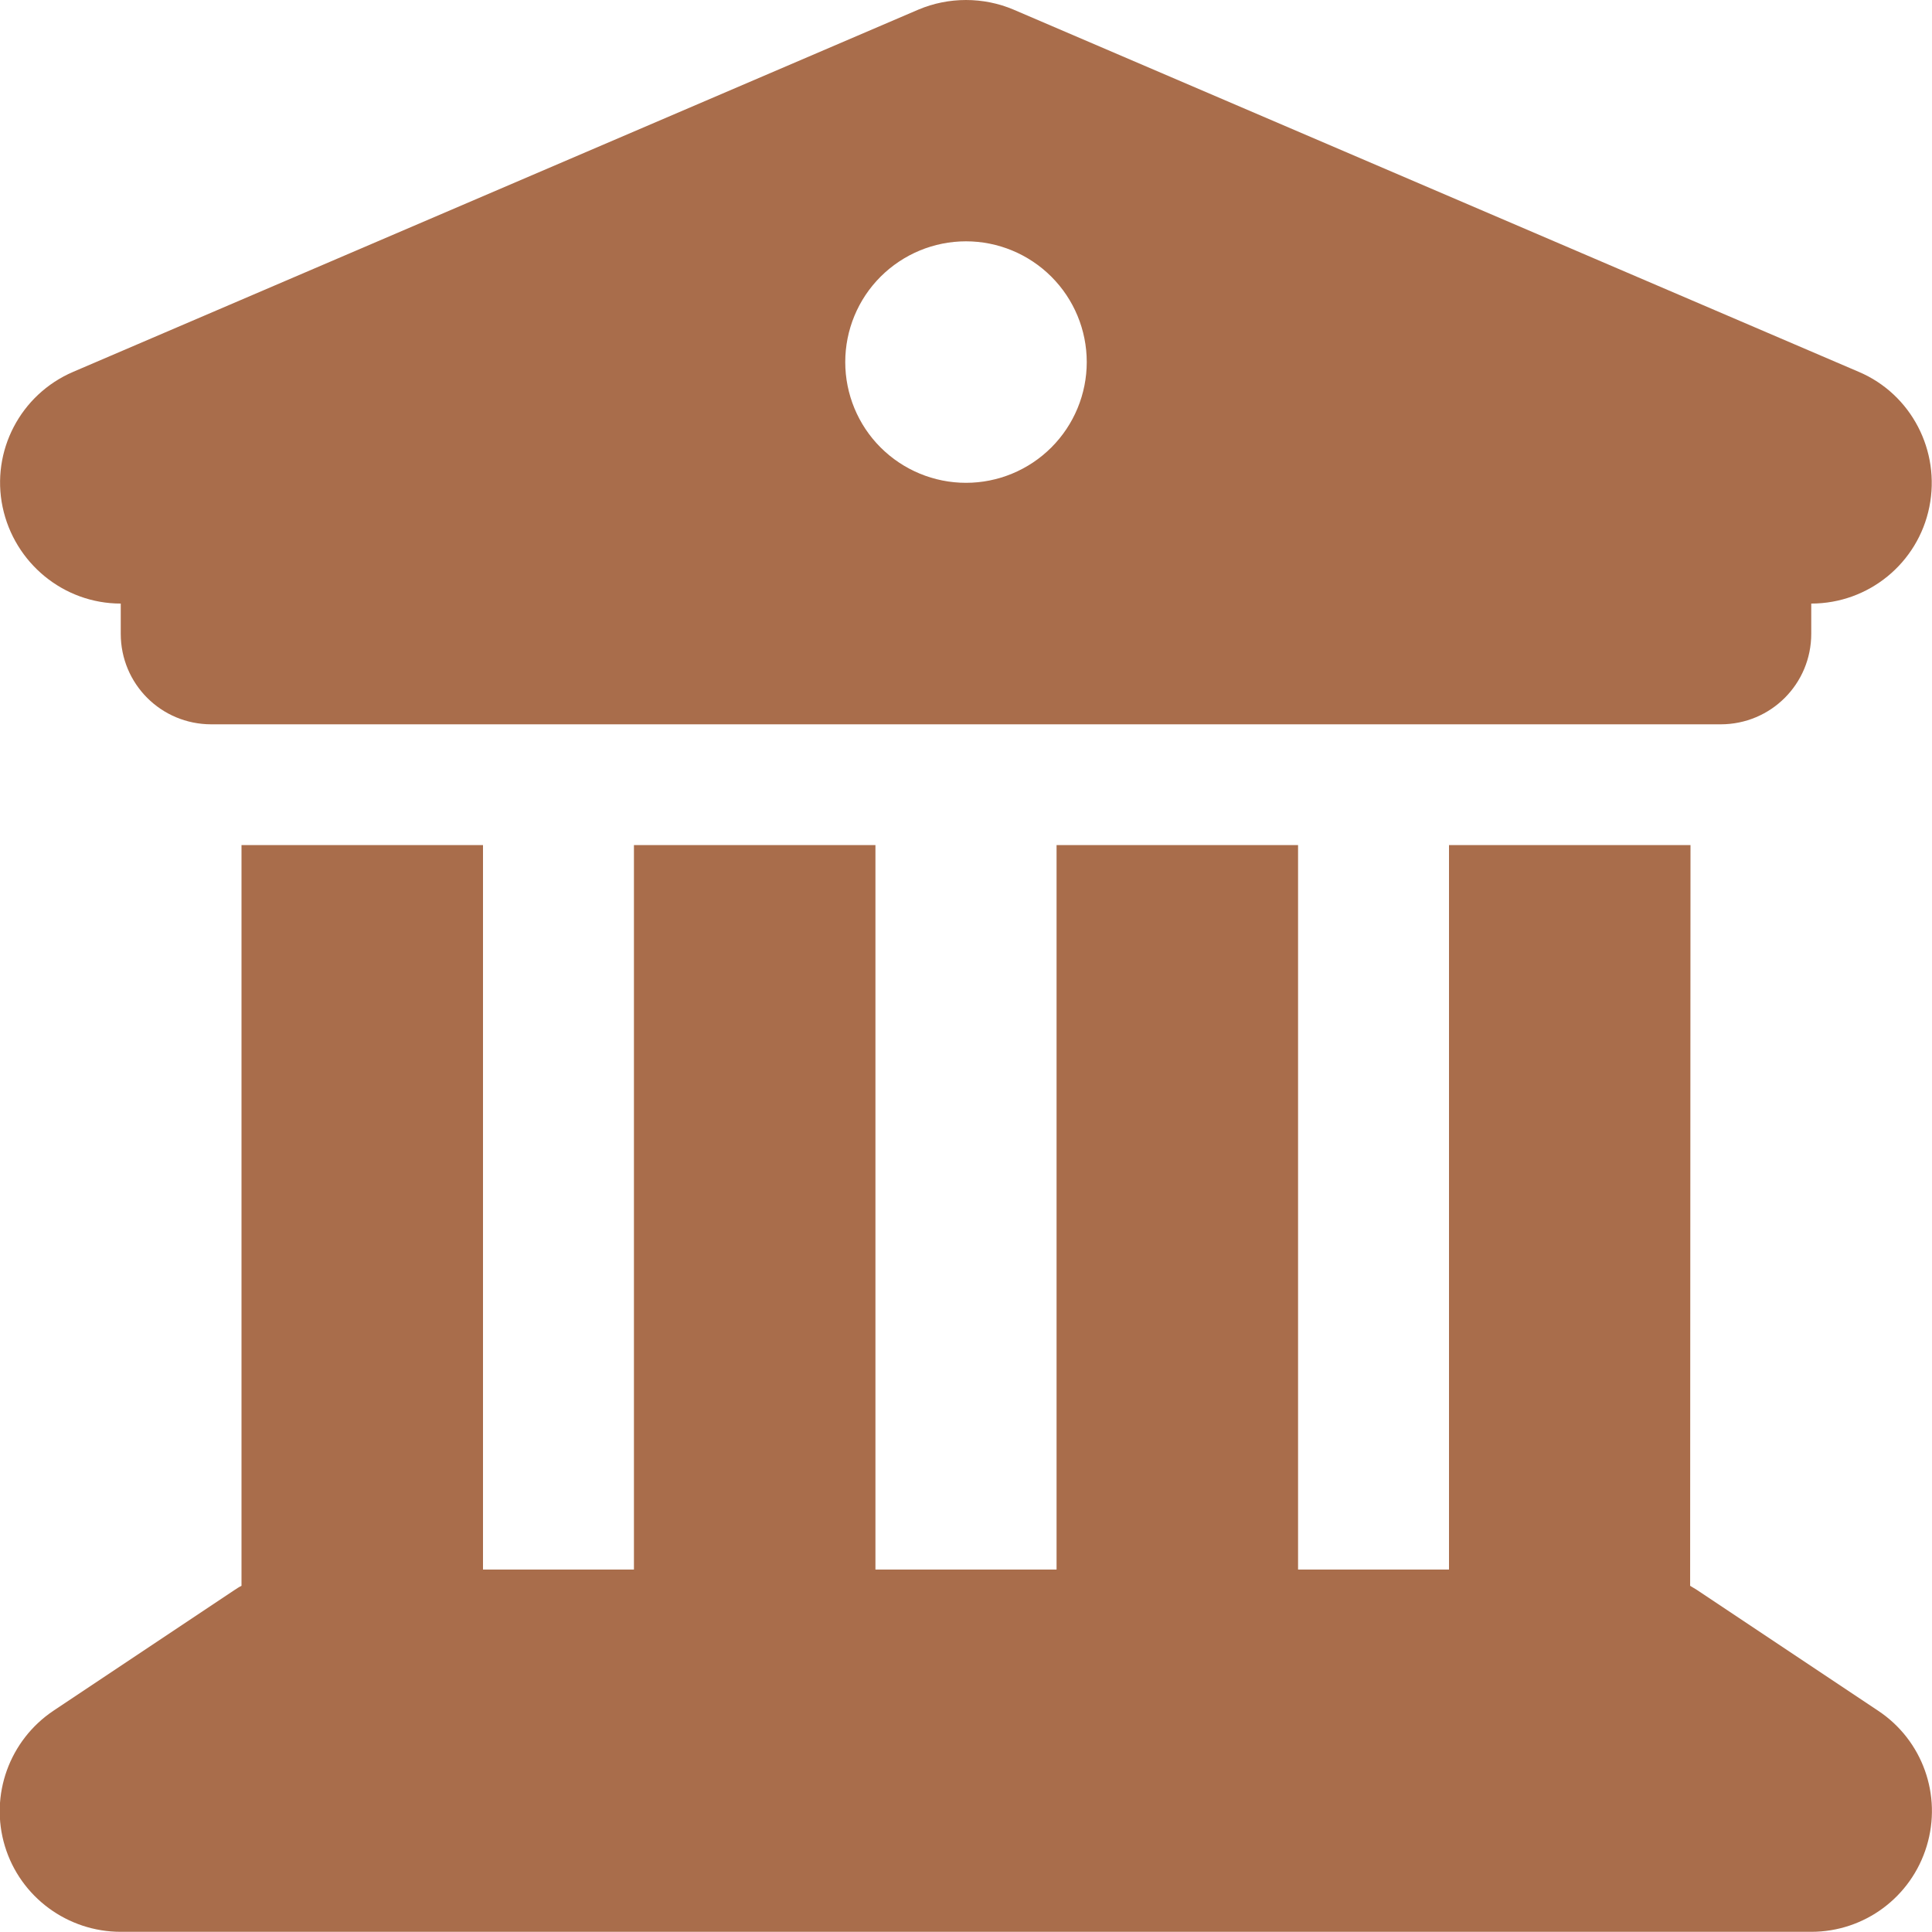 <svg width="32" height="32" viewBox="0 0 32 32" fill="none" xmlns="http://www.w3.org/2000/svg">
<g clip-path="url(#clip0_2001_33670)">
<path d="M15.212 0.159L1.212 6.159C0.337 6.534 -0.15 7.472 0.043 8.397C0.237 9.322 1.05 9.997 2 9.997V10.497C2 11.328 2.668 11.997 3.5 11.997H28.5C29.331 11.997 30 11.328 30 10.497V9.997C30.95 9.997 31.768 9.328 31.956 8.397C32.144 7.466 31.656 6.528 30.787 6.159L16.787 0.159C16.287 -0.053 15.712 -0.053 15.212 0.159ZM8 13.997H4V26.266C3.962 26.284 3.925 26.309 3.887 26.334L0.887 28.334C0.156 28.822 -0.175 29.734 0.081 30.578C0.337 31.422 1.119 31.997 2 31.997H30C30.881 31.997 31.656 31.422 31.912 30.578C32.169 29.734 31.843 28.822 31.106 28.334L28.106 26.334C28.069 26.309 28.031 26.291 27.994 26.266L28 13.997H24V25.997H21.5V13.997H17.5V25.997H14.5V13.997H10.5V25.997H8V13.997ZM16 3.997C16.53 3.997 17.039 4.208 17.414 4.583C17.789 4.958 18 5.466 18 5.997C18 6.527 17.789 7.036 17.414 7.411C17.039 7.786 16.53 7.997 16 7.997C15.469 7.997 14.961 7.786 14.585 7.411C14.21 7.036 14 6.527 14 5.997C14 5.466 14.21 4.958 14.585 4.583C14.961 4.208 15.469 3.997 16 3.997Z" fill="#A96D4B"/>
</g>
<defs>
<clipPath id="clip0_2001_33670">
<rect width="32" height="32" fill="white"/>
</clipPath>
</defs>
</svg>

